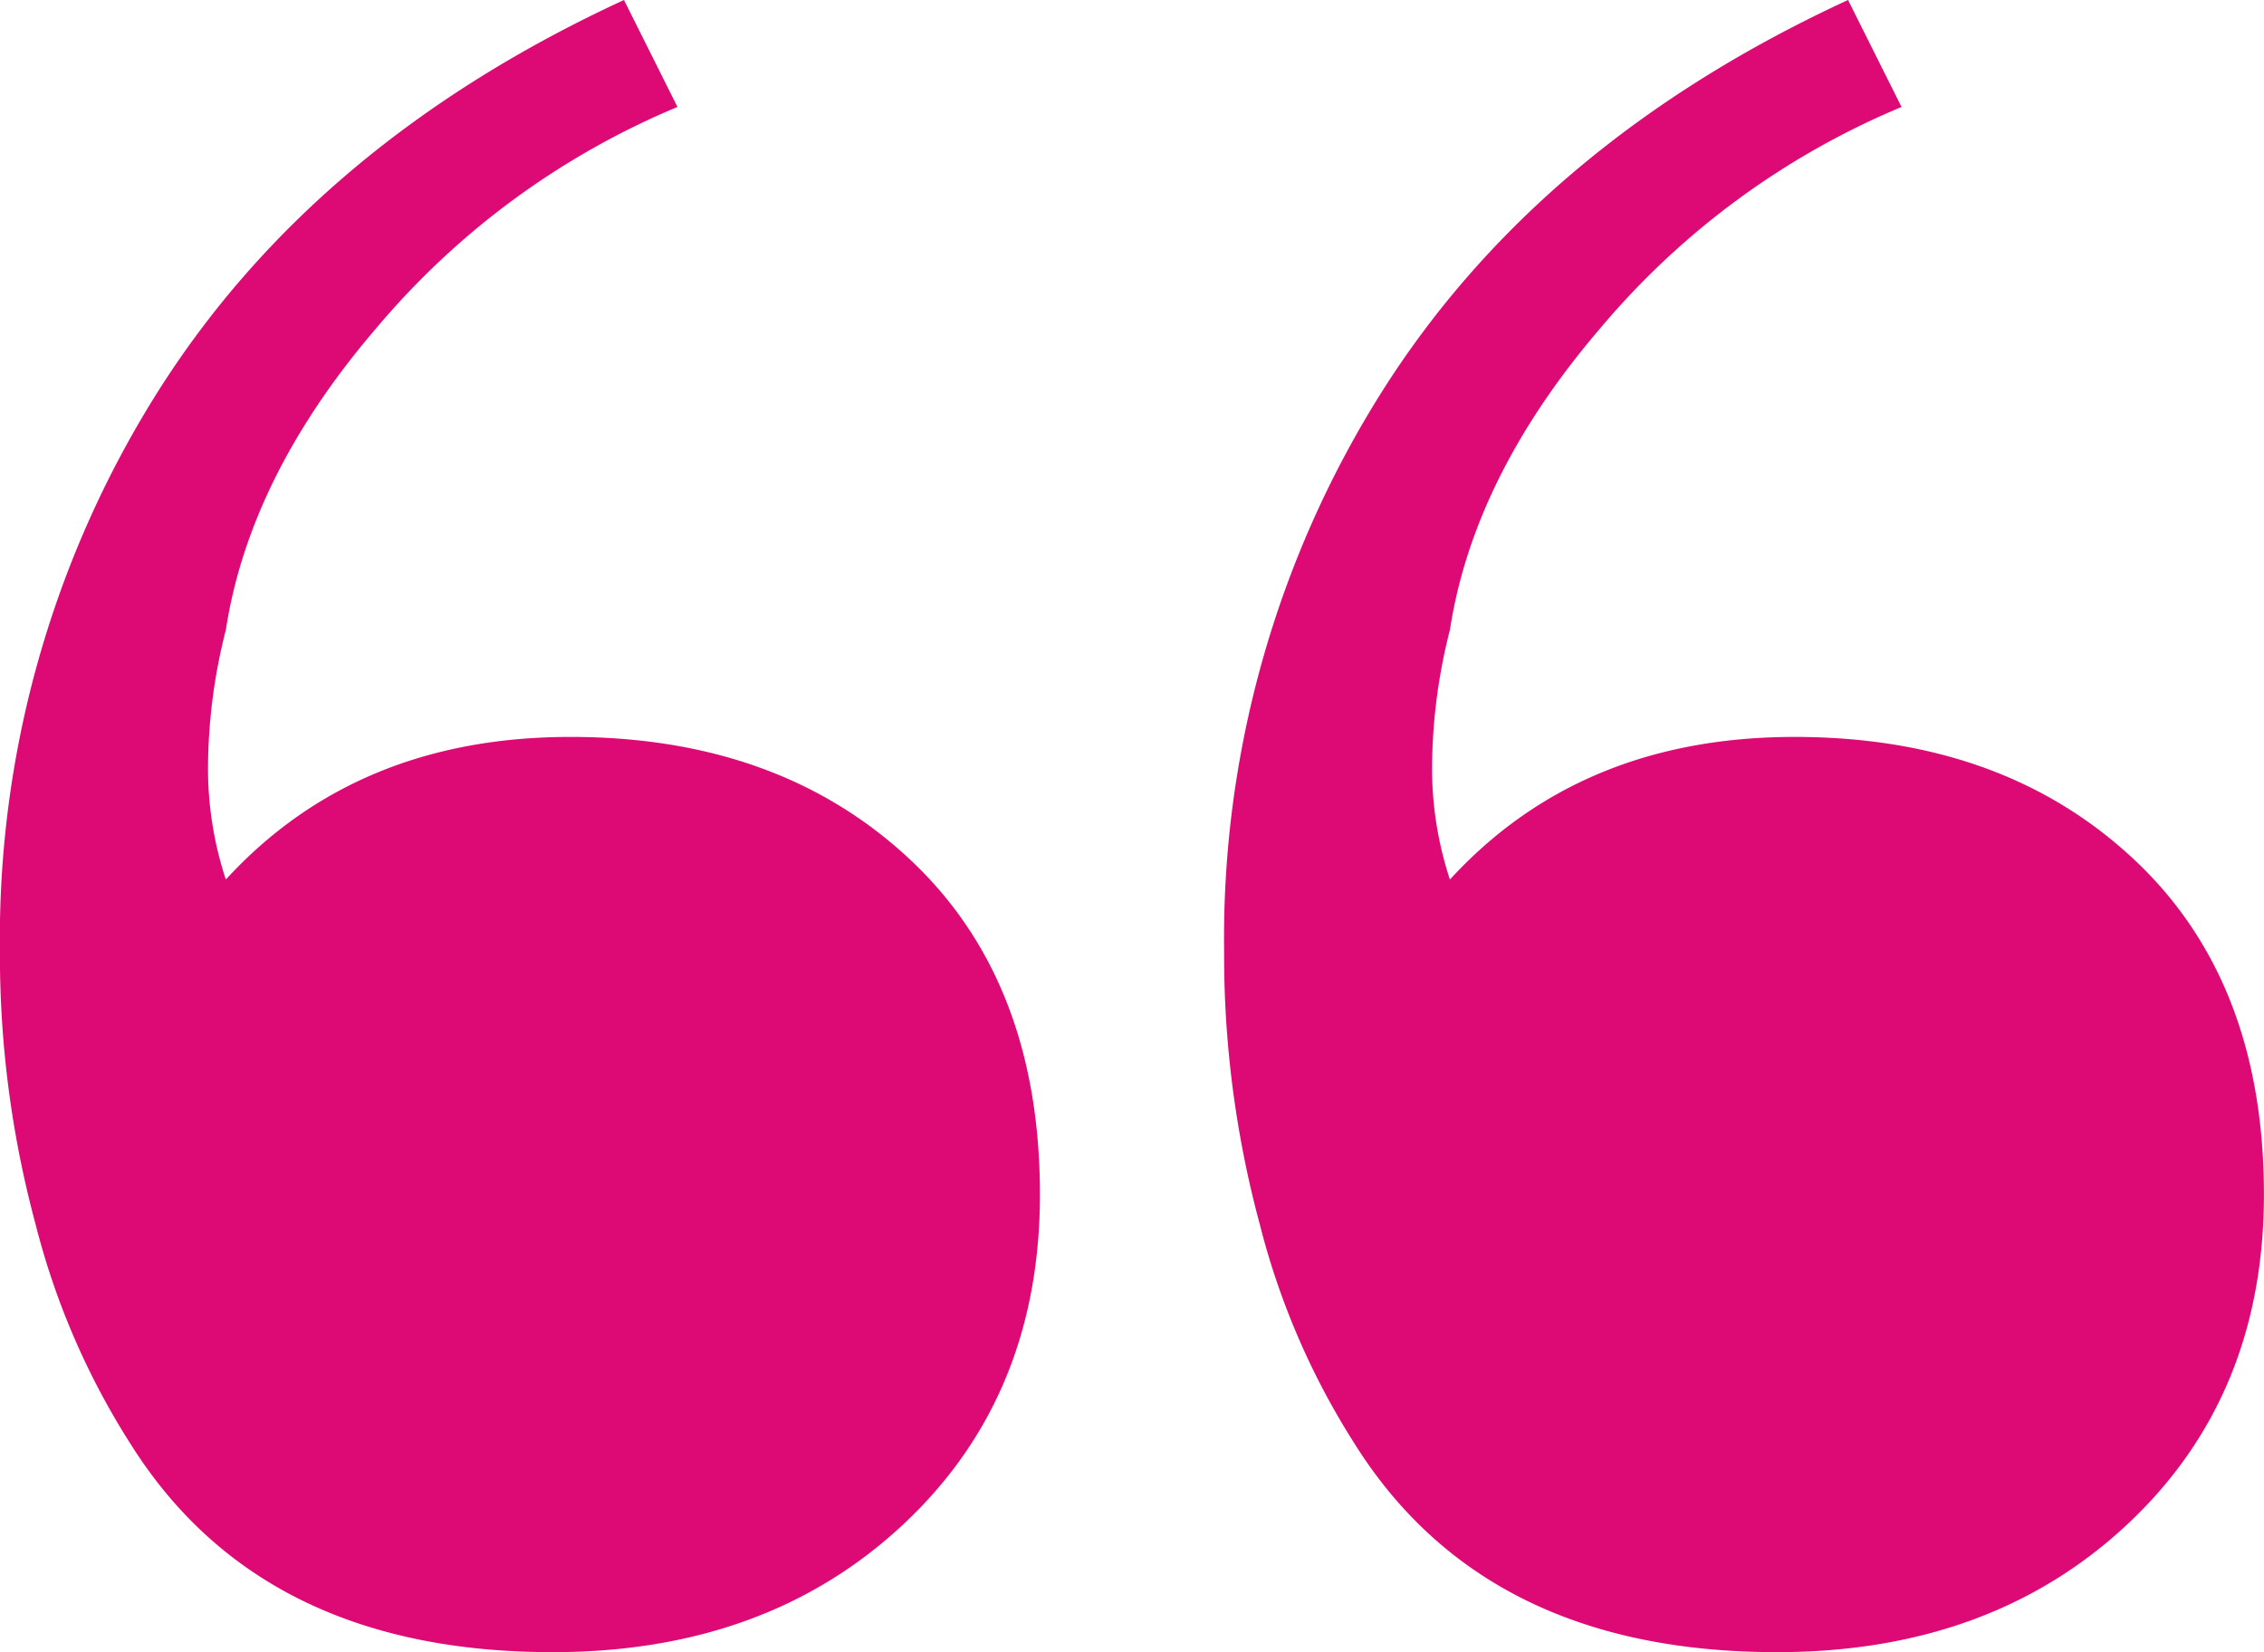 <svg xmlns="http://www.w3.org/2000/svg" width="111.888" height="81.641" viewBox="0 0 111.888 81.641">
  <path id="Tracciato_153" data-name="Tracciato 153" d="M348.724,97.38q-14.39,0-20.85-10.279a37.091,37.091,0,0,1-4.7-10.866,51.118,51.118,0,0,1-1.762-13.509,50.659,50.659,0,0,1,7.782-27.605q7.782-12.334,23.053-19.382l2.643,5.286a39.116,39.116,0,0,0-14.83,10.866q-6.314,7.342-7.489,14.977a27.846,27.846,0,0,0-.881,6.754,17.53,17.53,0,0,0,.881,5.58q6.461-7.048,17.033-7.048,10.278,0,16.739,6.02T372.8,74.767q0,9.985-6.754,16.3T348.724,97.38Zm-60.5,0q-14.39,0-20.85-10.279a37.1,37.1,0,0,1-4.7-10.866,51.118,51.118,0,0,1-1.762-13.509A50.659,50.659,0,0,1,268.7,35.121q7.782-12.334,23.053-19.382l2.643,5.286a39.115,39.115,0,0,0-14.83,10.866q-6.314,7.342-7.489,14.977a27.846,27.846,0,0,0-.881,6.754,17.53,17.53,0,0,0,.881,5.58q6.461-7.048,17.033-7.048,10.278,0,16.739,6.02t6.461,16.592q0,9.985-6.754,16.3T288.227,97.38Z" transform="translate(-260.916 -15.739)" fill="#dd0a75"/>
</svg>

